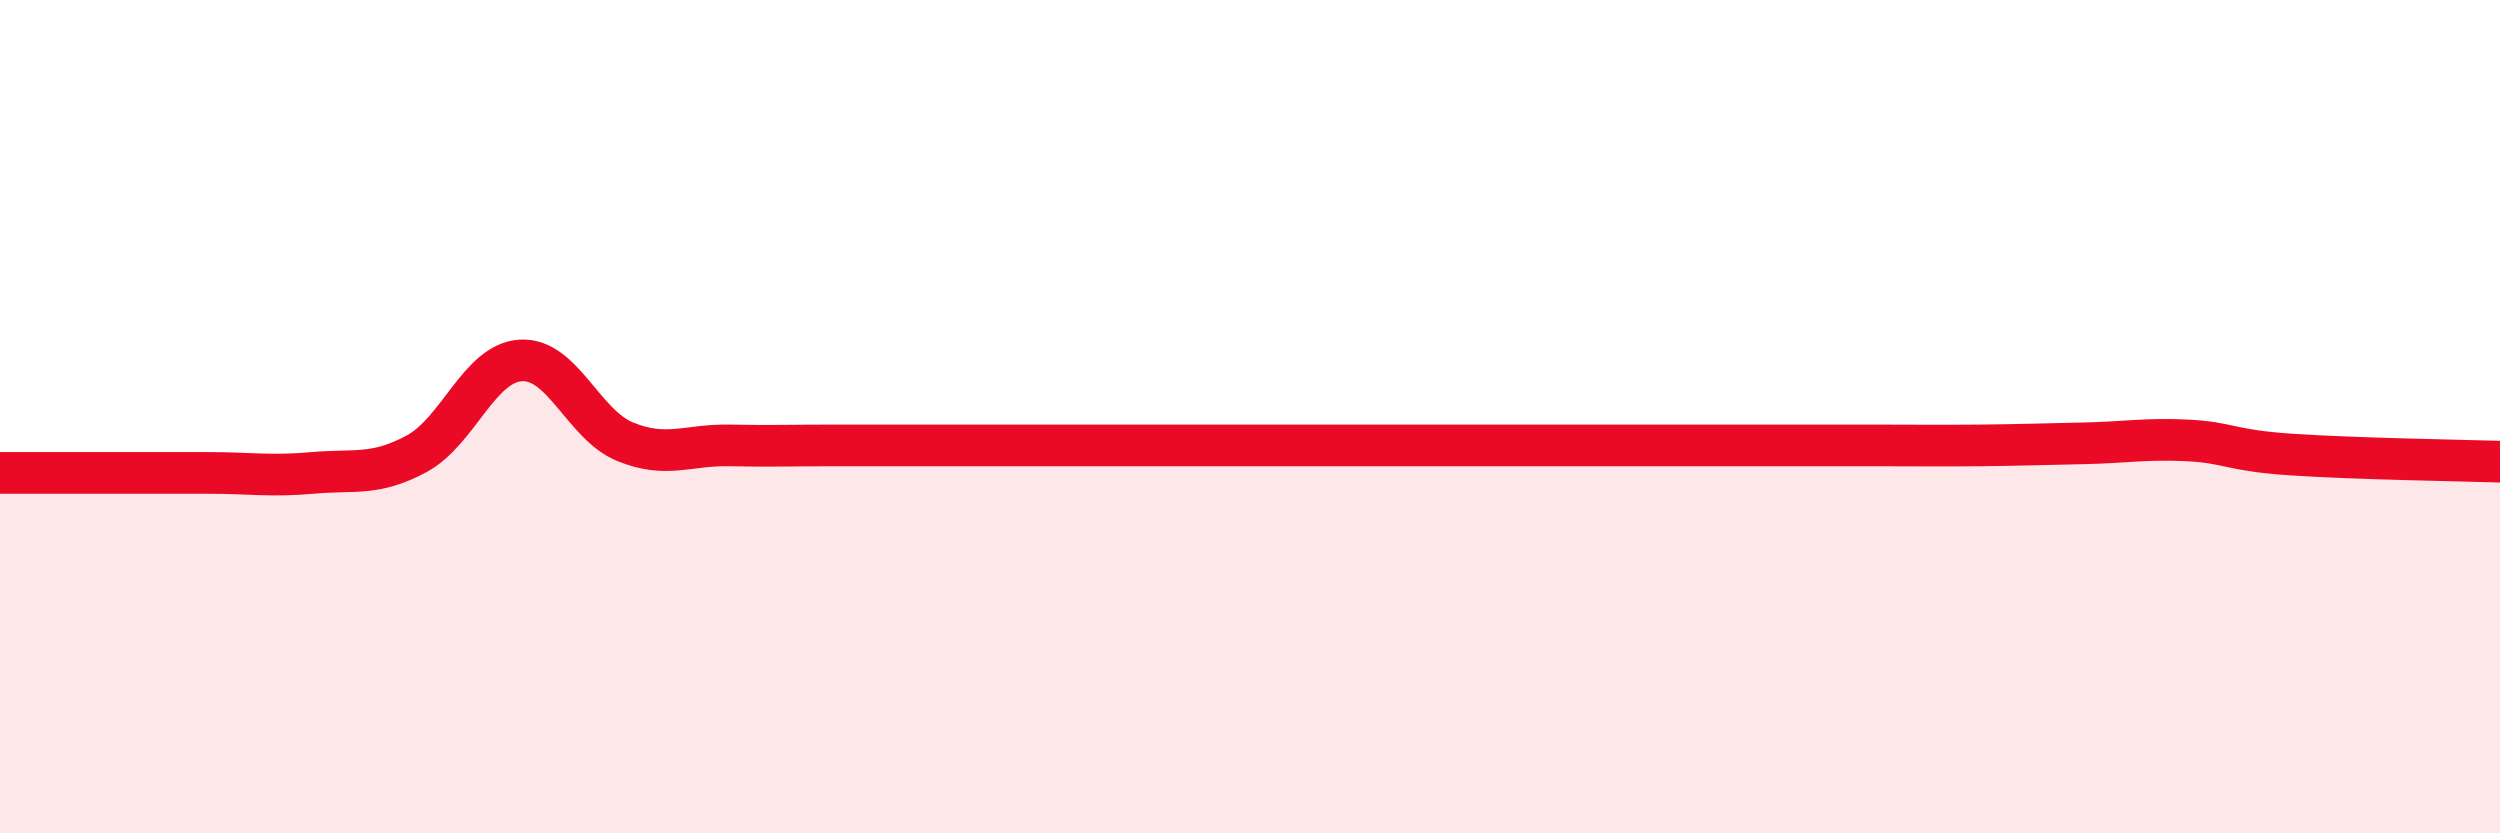 
    <svg width="60" height="20" viewBox="0 0 60 20" xmlns="http://www.w3.org/2000/svg">
      <path
        d="M 0,11.35 C 0.5,11.35 1.5,11.35 2.5,11.35 C 3.5,11.35 4,11.35 5,11.35 C 6,11.35 6.5,11.44 7.5,11.35 C 8.5,11.26 9,11.43 10,10.89 C 11,10.35 11.5,8.71 12.5,8.65 C 13.5,8.59 14,10.19 15,10.6 C 16,11.01 16.5,10.67 17.5,10.69 C 18.5,10.71 19,10.69 20,10.69 C 21,10.69 21.5,10.69 22.5,10.69 C 23.5,10.69 24,10.69 25,10.69 C 26,10.69 26.5,10.69 27.5,10.69 C 28.5,10.69 29,10.69 30,10.69 C 31,10.69 31.5,10.69 32.5,10.69 C 33.5,10.69 34,10.69 35,10.69 C 36,10.69 36.5,10.69 37.5,10.69 C 38.5,10.69 39,10.69 40,10.69 C 41,10.69 41.5,10.69 42.5,10.69 C 43.5,10.69 44,10.69 45,10.69 C 46,10.69 46.5,10.7 47.5,10.69 C 48.5,10.68 49,10.66 50,10.64 C 51,10.62 51.5,10.52 52.5,10.57 C 53.5,10.62 53.5,10.81 55,10.91 C 56.5,11.01 59,11.05 60,11.08L60 20L0 20Z"
        fill="#EB0A25"
        opacity="0.1"
        stroke-linecap="round"
        stroke-linejoin="round"
      />
      <path
        d="M 0,11.35 C 0.5,11.35 1.5,11.35 2.5,11.35 C 3.5,11.35 4,11.35 5,11.35 C 6,11.35 6.5,11.44 7.5,11.35 C 8.5,11.26 9,11.43 10,10.89 C 11,10.35 11.5,8.71 12.5,8.65 C 13.5,8.59 14,10.19 15,10.6 C 16,11.01 16.5,10.67 17.5,10.69 C 18.5,10.71 19,10.69 20,10.69 C 21,10.69 21.5,10.69 22.5,10.69 C 23.5,10.69 24,10.69 25,10.69 C 26,10.69 26.5,10.69 27.5,10.69 C 28.5,10.69 29,10.69 30,10.69 C 31,10.69 31.5,10.69 32.5,10.69 C 33.5,10.69 34,10.69 35,10.69 C 36,10.69 36.5,10.69 37.5,10.69 C 38.5,10.69 39,10.69 40,10.69 C 41,10.69 41.5,10.69 42.5,10.69 C 43.5,10.69 44,10.69 45,10.69 C 46,10.69 46.5,10.7 47.5,10.69 C 48.5,10.68 49,10.66 50,10.64 C 51,10.62 51.5,10.52 52.5,10.57 C 53.5,10.62 53.5,10.81 55,10.91 C 56.5,11.01 59,11.05 60,11.08"
        stroke="#EB0A25"
        stroke-width="1"
        fill="none"
        stroke-linecap="round"
        stroke-linejoin="round"
      />
    </svg>
  